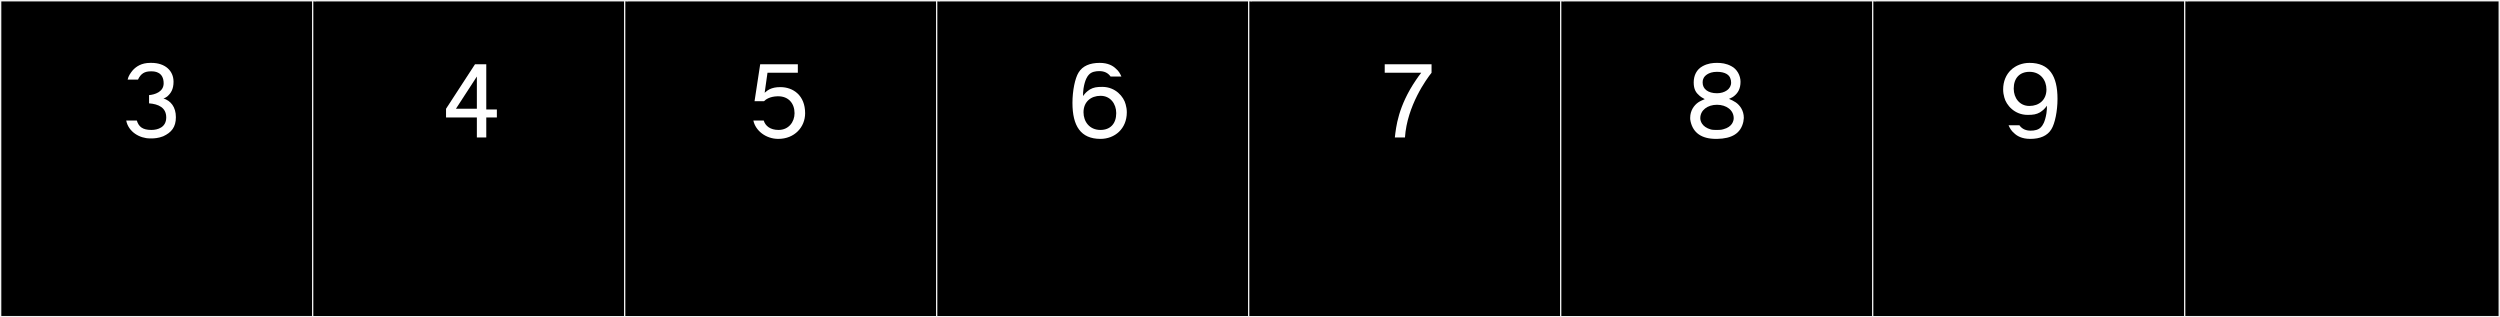 <?xml version="1.0" encoding="utf-8"?>
<!-- Generator: Adobe Illustrator 16.0.4, SVG Export Plug-In . SVG Version: 6.00 Build 0)  -->
<!DOCTYPE svg PUBLIC "-//W3C//DTD SVG 1.1//EN" "http://www.w3.org/Graphics/SVG/1.1/DTD/svg11.dtd">
<svg version="1.1" id="Layer_1" xmlns="http://www.w3.org/2000/svg" xmlns:xlink="http://www.w3.org/1999/xlink" x="0px" y="0px"
	 width="1891px" height="240px" viewBox="0 0 1891 240" enable-background="new 0 0 1891 240" xml:space="preserve">
<rect x="0" y="0" width="1891" height="240" fill="#808080" stroke="none"/>
<g>
	<rect y="1" width="238" height="239"/>
	<g>
		<path fill="#F2F2F2" d="M238,1v238H1V1H238 M239,0H0v240h239V0L239,0z"/>
	</g>
</g>
<g>
	<rect x="236" y="1" width="238" height="239"/>
	<g>
		<path fill="#F2F2F2" d="M474,1v238H237V1H474 M475,0H236v240h239V0L475,0z"/>
	</g>
</g>
<g>
	<rect x="472" y="1" width="238" height="239"/>
	<g>
		<path fill="#F2F2F2" d="M710,1v238H473V1H710 M711,0H472v240h239V0L711,0z"/>
	</g>
</g>
<g>
	<rect x="708" y="1" width="238" height="239"/>
	<g>
		<path fill="#F2F2F2" d="M946,1v238H709V1H946 M947,0H708v240h239V0L947,0z"/>
	</g>
</g>
<g>
	<rect x="944" y="1" width="238" height="239"/>
	<g>
		<path fill="#F2F2F2" d="M1182,1v238H945V1H1182 M1183,0H944v240h239V0L1183,0z"/>
	</g>
</g>
<g>
	<rect x="1180" y="1" width="238" height="239"/>
	<g>
		<path fill="#F2F2F2" d="M1418,1v238h-237V1H1418 M1419,0h-239v240h239V0L1419,0z"/>
	</g>
</g>
<g>
	<rect x="1416" y="1" width="238" height="239"/>
	<g>
		<path fill="#F2F2F2" d="M1654,1v238h-237V1H1654 M1655,0h-239v240h239V0L1655,0z"/>
	</g>
</g>
<g>
	<rect x="1652" y="1" width="238" height="239"/>
	<g>
		<path fill="#F2F2F2" d="M1890,1v238h-237V1H1890 M1891,0h-239v240h239V0L1891,0z"/>
	</g>
</g>
<g>
	<path fill="#FFFFFF" d="M104.386,60.201h-7.832c0.534-2.67,2.136-4.984,3.916-7.12c2.492-2.67,6.408-5.518,13.171-5.518h0.89
		c10.501,0,16.731,6.052,16.731,14.239c0,5.695-1.958,8.722-4.806,11.214c-1.958,1.424-2.848,1.424-2.848,1.424
		c5.518,1.78,9.434,6.407,9.434,14.239c0,7.477-3.382,11.57-9.611,14.418c-3.56,1.424-6.942,1.602-8.544,1.602h-0.89h-0.534
		c-7.832,0-16.375-4.983-17.978-13.527h8.01c1.424,4.628,4.272,7.119,11.036,7.119c4.806,0,11.213-1.957,11.213-9.434
		c0-7.475-5.874-10.145-12.993-10.68v-6.229c4.094-0.356,11.036-2.314,11.036-8.9c0-8.543-6.586-9.078-9.078-9.078h-0.712
		C109.548,53.971,106.522,55.573,104.386,60.201z"/>
	<path fill="#FFFFFF" d="M375.829,82.807v6.051h-8.01v15.13h-7.12v-15.13h-23.317v-6.586l21.894-33.641h8.543v34.176H375.829z
		 M344.858,82.271h15.841V57.887L344.858,82.271z"/>
	<path fill="#FFFFFF" d="M582.124,67.498c2.314-1.067,4.628-1.602,8.188-1.602c9.612,0,18.689,6.23,18.689,19.758
		c0,10.502-8.01,19.4-20.291,19.4c-9.434,0-17.266-6.229-18.867-13.883h7.831c1.246,4.094,4.984,7.119,11.214,7.119
		c7.654,0,12.104-6.051,12.104-12.637c0-7.477-4.628-12.816-12.281-12.816h-0.712c-5.696,0.179-8.722,2.314-10.146,3.738h-7.12
		l4.272-27.945h28.479v6.408h-22.961l-2.136,15.129C579.988,68.744,581.057,68.033,582.124,67.498z"/>
	<path fill="#FFFFFF" d="M833.811,65.719c9.968,0,16.197,7.476,17.621,13.172c0.534,1.779,0.89,3.916,0.89,6.051
		c0,12.461-9.077,20.113-19.935,20.113c-14.952,0-21.182-9.789-21.182-27.232c0-9.256,1.958-18.689,4.628-22.961
		c3.025-4.984,8.544-7.298,16.02-7.298c6.407,0,10.146,2.313,12.281,4.45c1.958,1.602,3.204,3.737,4.094,5.873h-8.188
		c-2.136-3.025-5.162-4.094-8.544-4.094c-2.848,0-5.873,0.534-7.831,2.67c-1.068,1.068-3.026,3.738-4.095,10.502
		c-0.355,2.314-0.355,3.916-0.355,5.695c1.78-2.492,2.848-3.381,5.162-4.983C827.225,66.074,829.538,65.719,833.811,65.719z
		 M832.387,72.482c-7.12,0-12.816,4.45-12.816,12.459c0,6.942,4.45,13.35,12.816,13.35c7.476,0,11.925-4.805,11.925-12.637v-0.178
		c0-6.942-4.449-12.994-11.747-12.994H832.387z"/>
	<path fill="#FFFFFF" d="M1047.405,55.039v-6.408h35.421v6.408c-3.737,4.628-18.511,24.92-20.113,48.948h-7.653
		c0.89-7.653,2.313-23.495,16.197-43.786c1.246-1.78,2.313-3.383,3.737-5.162H1047.405z"/>
	<path fill="#FFFFFF" d="M1309.594,50.055c4.271,2.137,6.941,7.121,6.941,11.748c0,5.34-1.958,8.365-4.45,10.502
		c-1.424,1.246-2.313,1.602-4.271,2.492c1.78,0.711,3.56,1.602,5.162,2.67c3.025,2.135,6.052,6.051,6.052,11.747
		c0,0.534-0.178,1.958-0.356,2.849c-1.958,8.898-8.722,12.814-19.935,12.992h-0.713c-11.035,0-17.265-4.627-19.223-12.992
		c-0.356-1.603-0.356-1.959-0.356-2.849c0-5.696,3.026-9.612,6.052-11.747c1.603-1.068,3.382-1.78,4.984-2.492
		c-1.603-0.891-2.67-1.424-4.094-2.67c-2.492-2.137-4.272-4.628-4.272-9.968c0-5.161,2.136-9.79,6.764-12.282
		c3.916-2.135,7.654-2.491,10.858-2.491C1301.939,47.563,1305.678,47.92,1309.594,50.055z M1311.373,89.393
		c0-6.053-5.518-10.146-12.637-10.146c-7.12,0-12.638,4.094-12.638,10.146c0,1.957,1.067,6.585,8.01,8.543
		c1.424,0.355,3.025,0.355,4.628,0.355c1.245,0,3.203,0,4.806-0.533C1310.483,95.978,1311.373,91.172,1311.373,89.393z
		 M1287.878,62.515c0,4.806,4.094,8.01,10.858,8.01c5.873,0,10.68-3.204,10.68-8.01c0-1.245-0.179-2.136-0.534-3.026
		c-0.712-2.67-3.738-5.161-10.146-5.161c-6.942,0-9.612,3.56-10.146,4.806C1287.878,60.734,1287.878,61.447,1287.878,62.515z"/>
	<path fill="#FFFFFF" d="M1533.689,86.9c-9.968,0-16.197-7.477-17.622-13.172c-0.533-1.779-0.89-3.916-0.89-6.052
		c0-12.46,9.078-20.113,19.936-20.113c14.951,0,21.181,9.79,21.181,27.233c0,9.256-1.957,18.689-4.627,22.961
		c-3.026,4.984-8.544,7.297-16.02,7.297c-6.408,0-10.146-2.312-12.282-4.449c-1.958-1.602-3.203-3.738-4.094-5.873h8.188
		c2.137,3.025,5.162,4.094,8.544,4.094c2.848,0,5.874-0.535,7.832-2.67c1.067-1.068,3.025-3.738,4.094-10.502
		c0.355-2.314,0.355-3.916,0.355-5.695c-1.779,2.491-2.848,3.381-5.161,4.982C1540.275,86.544,1537.961,86.9,1533.689,86.9z
		 M1535.113,80.137c7.119,0,12.815-4.45,12.815-12.46c0-6.942-4.45-13.35-12.815-13.35c-7.476,0-11.926,4.806-11.926,12.638v0.178
		c0,6.941,4.45,12.994,11.748,12.994H1535.113z"/>
</g>
</svg>
